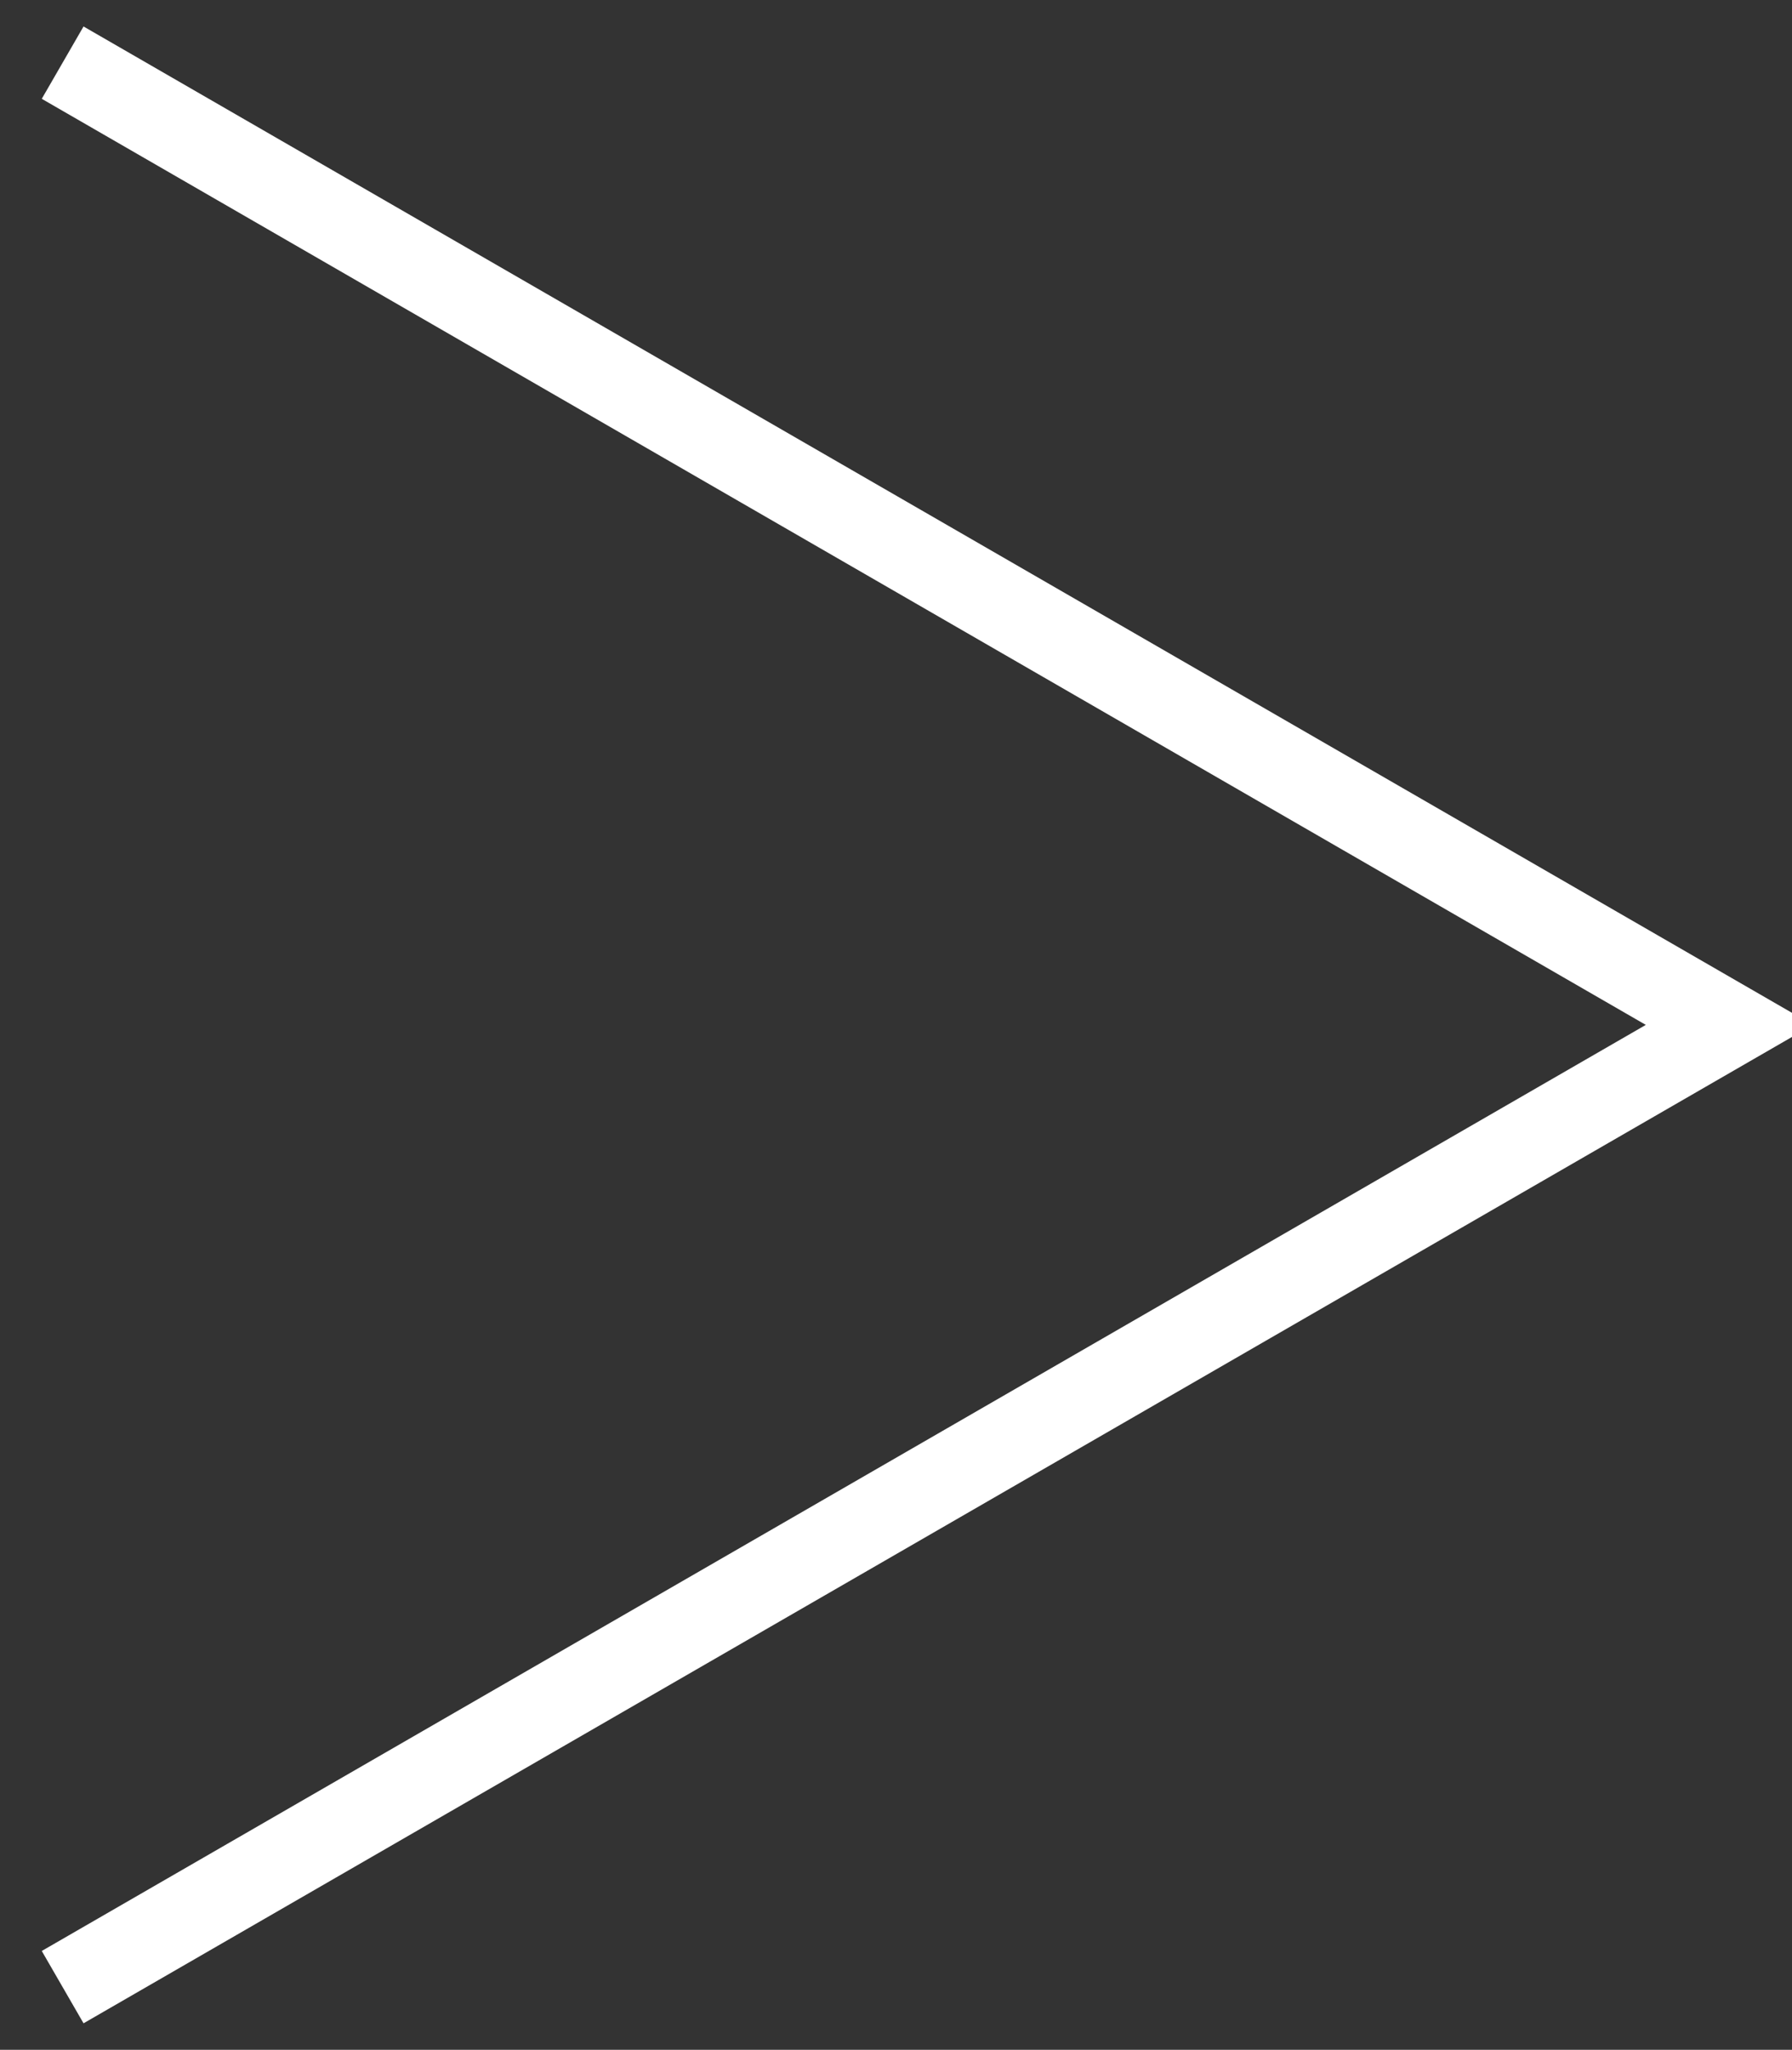 <?xml version="1.0" encoding="utf-8"?>
<!-- Generator: Adobe Illustrator 16.0.0, SVG Export Plug-In . SVG Version: 6.00 Build 0)  -->
<!DOCTYPE svg PUBLIC "-//W3C//DTD SVG 1.1//EN" "http://www.w3.org/Graphics/SVG/1.1/DTD/svg11.dtd">
<svg version="1.1" id="Layer_1" xmlns="http://www.w3.org/2000/svg" xmlns:xlink="http://www.w3.org/1999/xlink" x="0px" y="0px" width="214.524px" height="245.39px" viewBox="0 0 214.524 245.39" style="enable-background:new 0 0 214.524 245.39;" xml:space="preserve">
	<rect x="0" y="0" width="214.524" height="245.39" fill="#333333" stroke="none"/>
	<polyline style="fill:none;stroke:#FFF;stroke-width:10px;" points="7.5,237.89 207.023,122.695 7.5,7.5 "/>
</svg>
